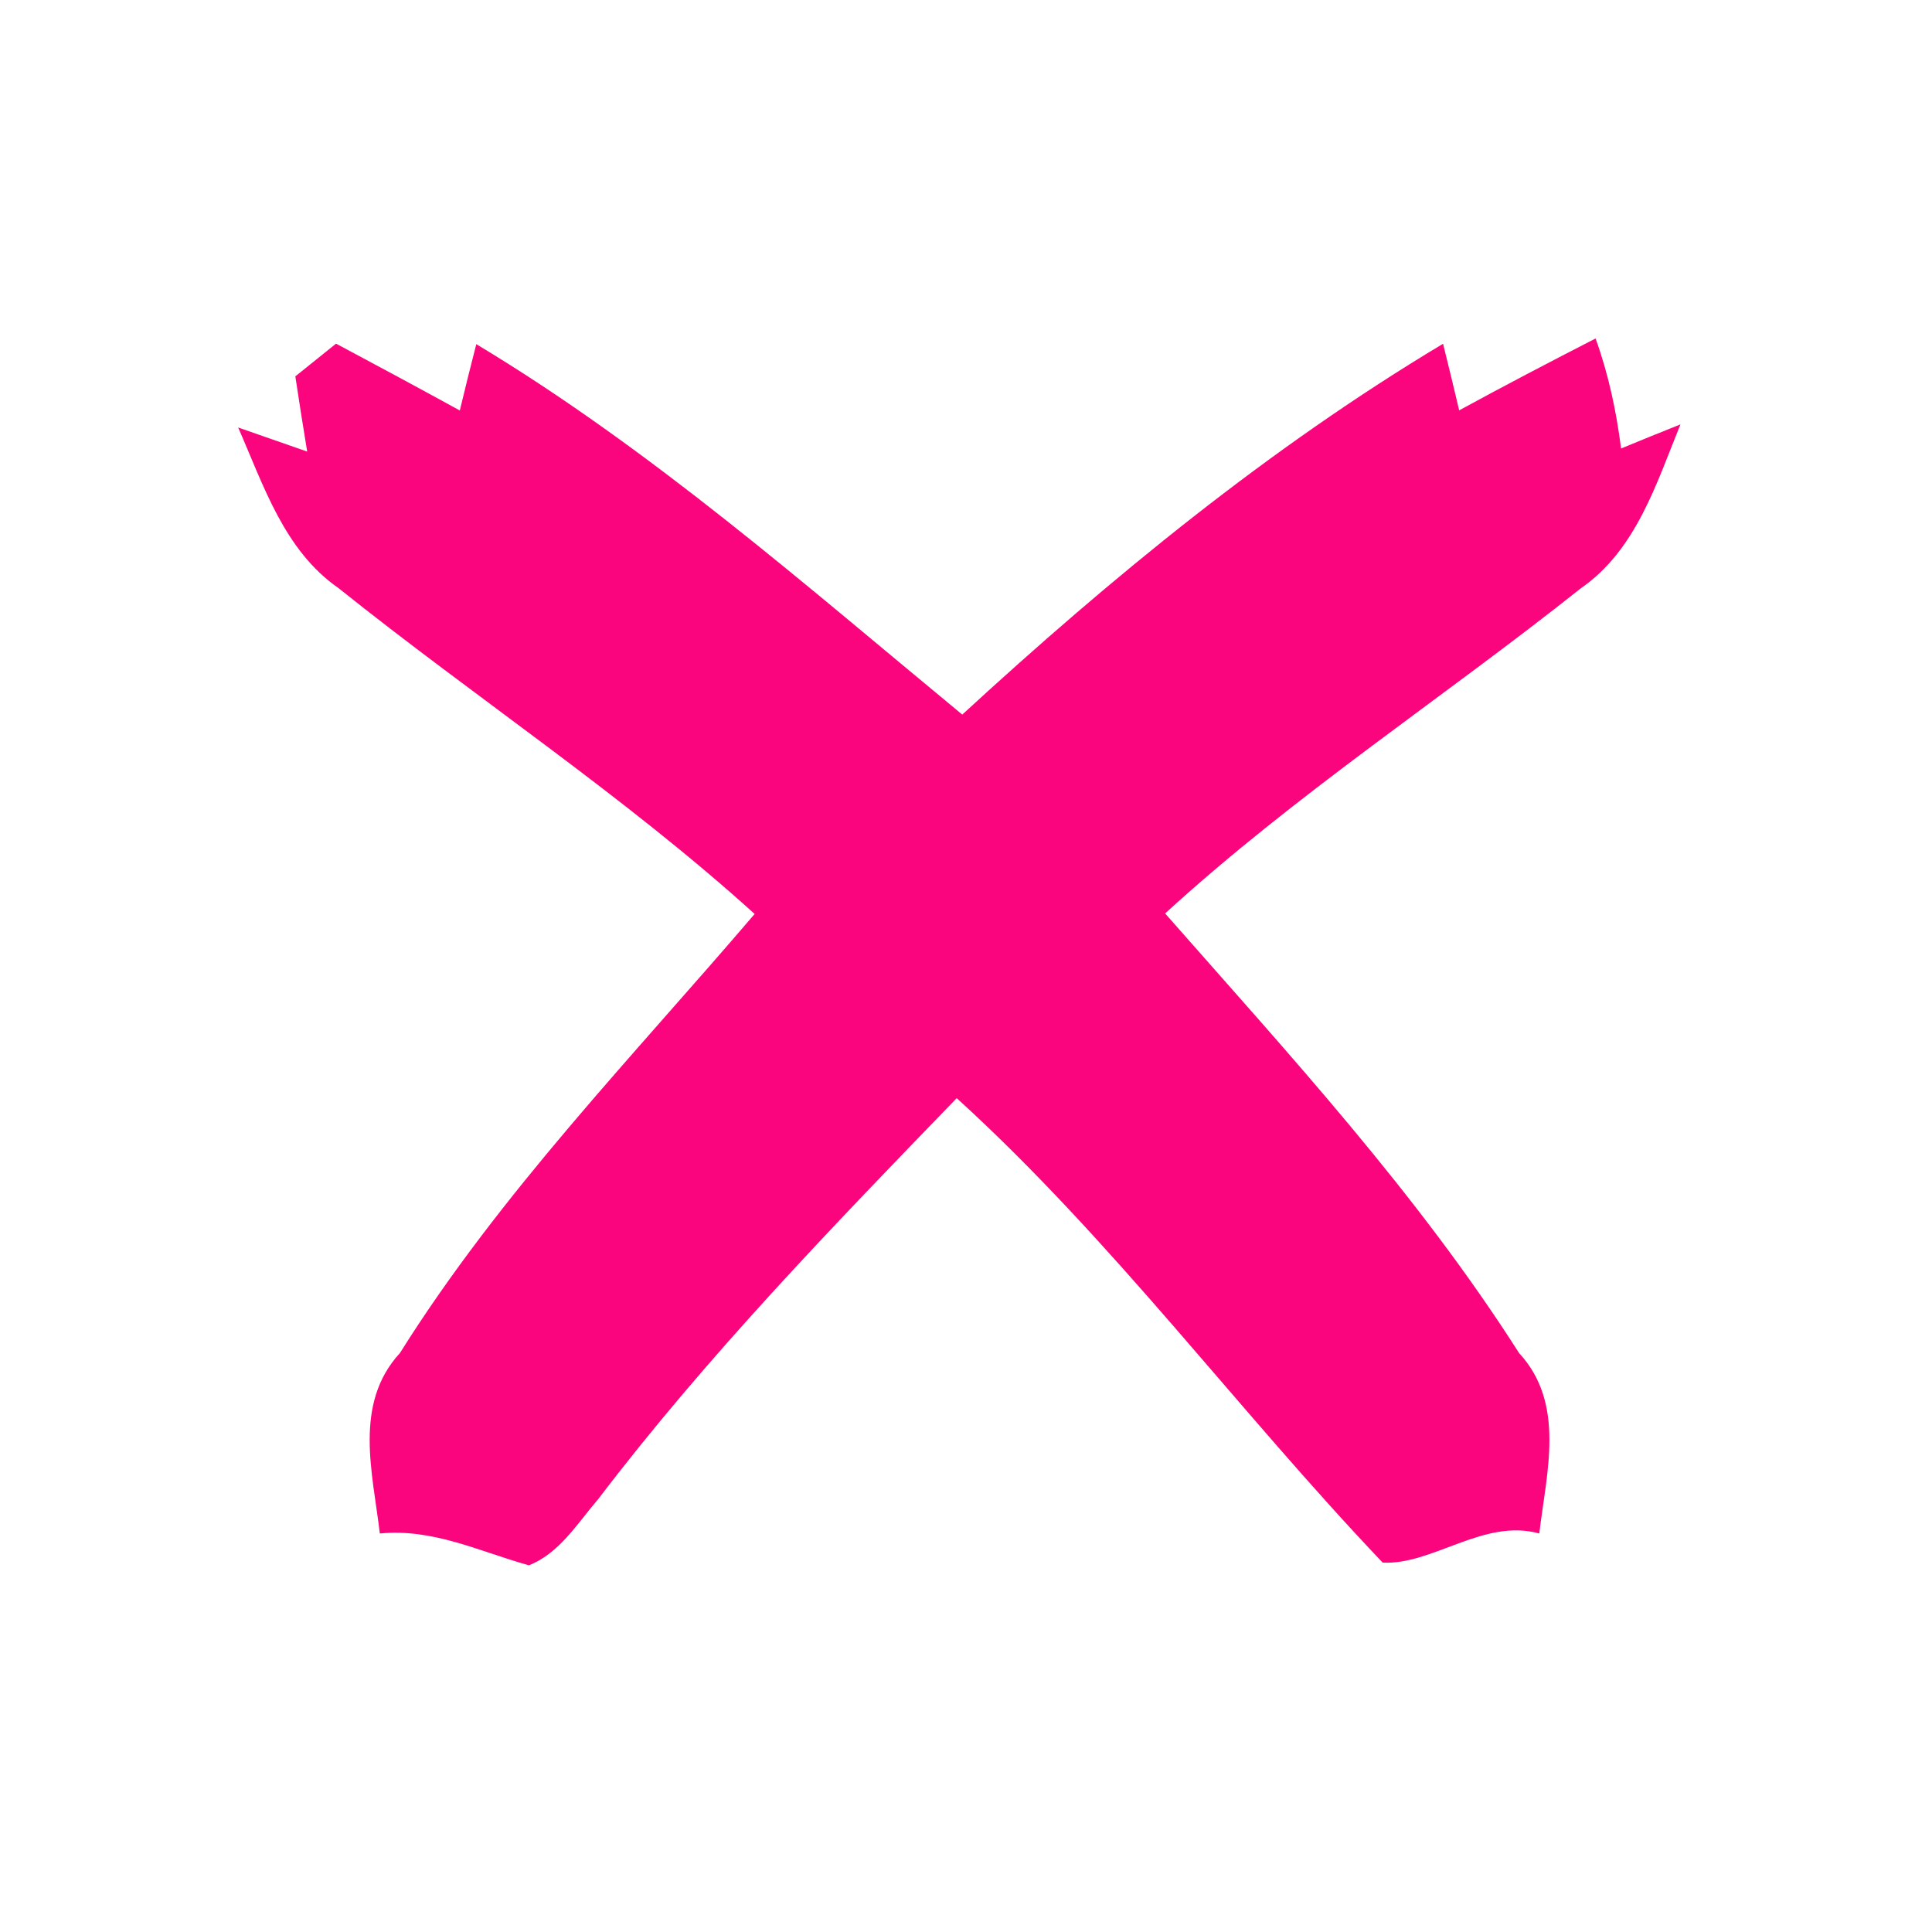 <?xml version="1.0" encoding="UTF-8" ?>
<!DOCTYPE svg PUBLIC "-//W3C//DTD SVG 1.1//EN" "http://www.w3.org/Graphics/SVG/1.1/DTD/svg11.dtd">
<svg width="150pt" height="150pt" viewBox="0 0 150 150" version="1.1" xmlns="http://www.w3.org/2000/svg">
<path fill="#fa007c" opacity="0.98" d=" M 22.93 29.22 C 23.98 28.37 25.03 27.53 26.09 26.68 C 29.30 28.39 32.51 30.12 35.70 31.87 C 36.11 30.15 36.54 28.43 36.98 26.72 C 50.58 34.90 62.51 45.41 74.71 55.48 C 86.28 44.84 98.53 34.78 112.04 26.69 C 112.47 28.41 112.88 30.13 113.29 31.86 C 116.79 29.95 120.33 28.10 123.88 26.28 C 124.88 29.04 125.49 31.91 125.86 34.82 C 127.39 34.19 128.93 33.56 130.47 32.95 C 128.60 37.54 127.03 42.71 122.73 45.68 C 112.04 54.18 100.56 61.68 90.46 70.92 C 100.10 81.88 110.07 92.70 117.94 105.05 C 121.58 108.99 120.06 114.35 119.51 119.06 C 115.20 117.86 111.22 121.53 107.35 121.32 C 96.12 109.52 86.38 96.27 74.28 85.26 C 64.60 95.27 54.88 105.31 46.43 116.41 C 44.84 118.25 43.44 120.60 41.06 121.53 C 37.25 120.47 33.63 118.65 29.49 119.06 C 28.94 114.35 27.42 109.00 31.05 105.05 C 38.84 92.63 49.11 82.06 58.59 70.96 C 48.43 61.77 36.96 54.21 26.28 45.66 C 22.06 42.73 20.46 37.67 18.49 33.19 C 20.28 33.81 22.06 34.44 23.85 35.06 C 23.53 33.11 23.22 31.17 22.93 29.22 Z" />
</svg>
